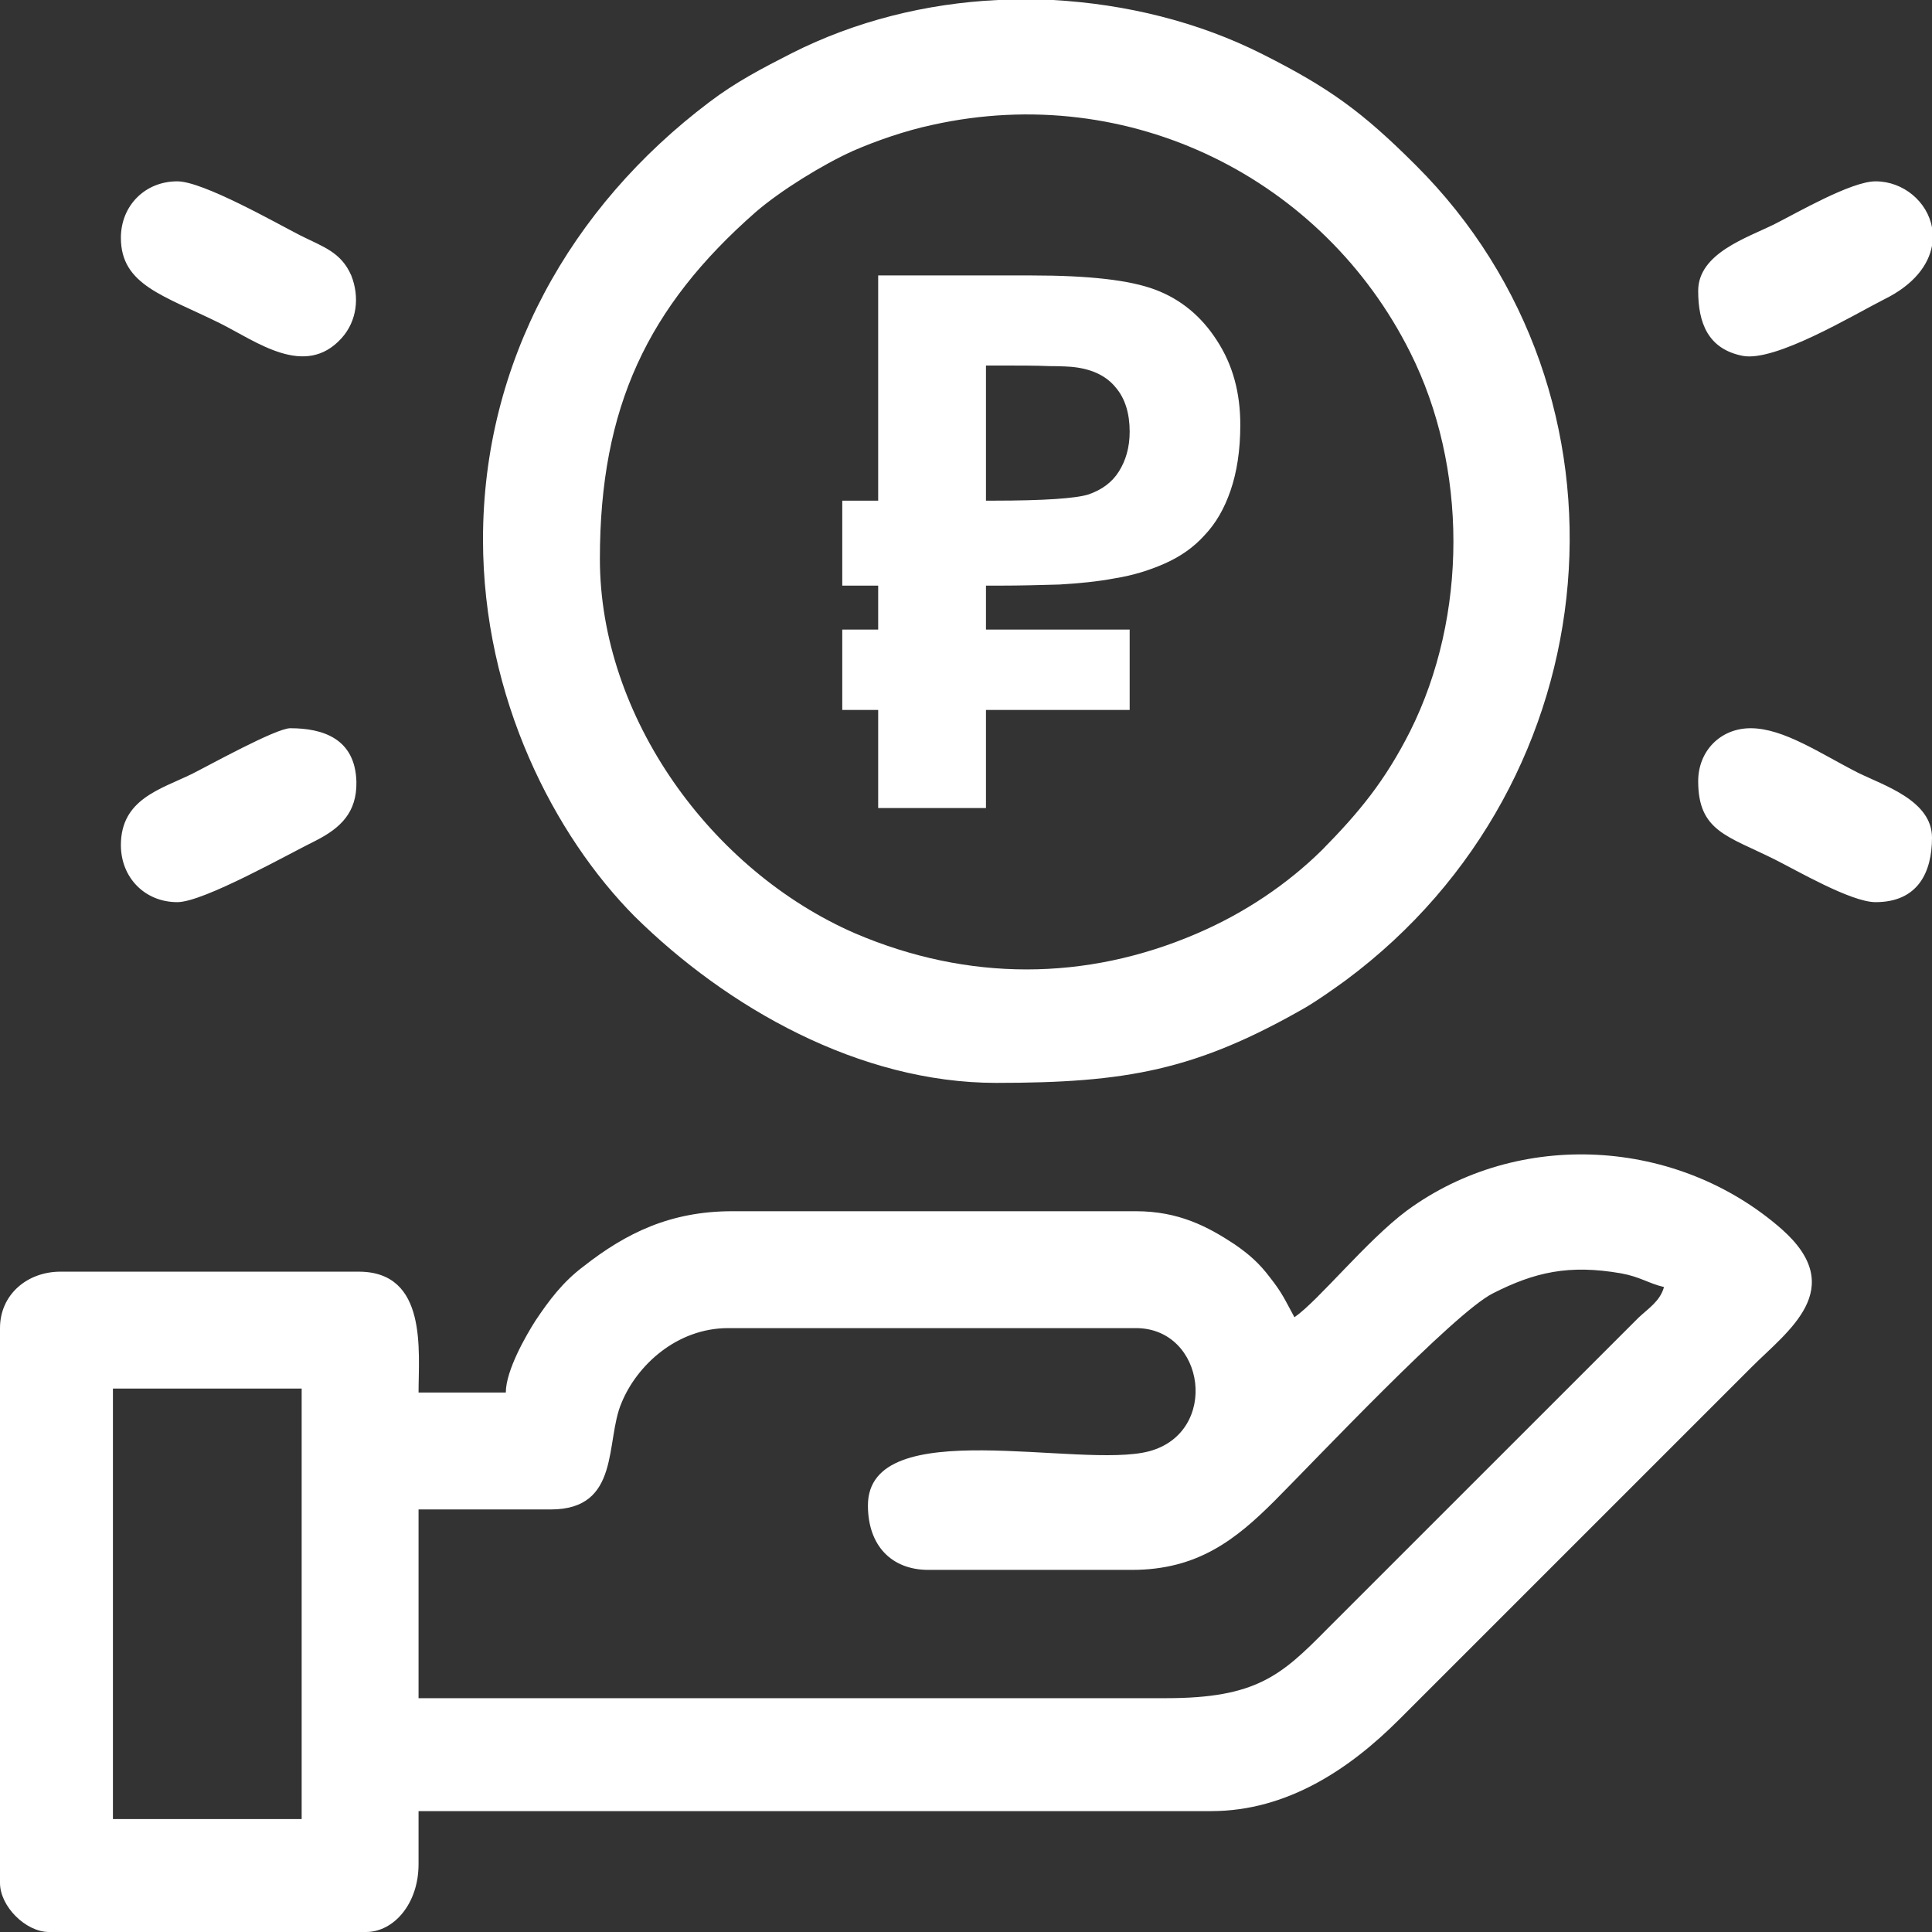<svg width="42" height="42" viewBox="0 0 42 42" fill="none" xmlns="http://www.w3.org/2000/svg">
<rect x="0" y="0" width="42" height="42" fill="#333333" stroke="none"/>
<path fill-rule="evenodd" clip-rule="evenodd" d="M2.455 30.186H6.558V39.545H2.455V30.186ZM24.558 13.686V15.434H21.434V17.566H19.091V15.434H18.31V13.686H19.091V12.731H18.31V10.884H19.091V5.988H22.426C23.665 5.988 24.558 6.087 25.116 6.298C25.674 6.508 26.12 6.88 26.454 7.401C26.802 7.934 26.963 8.541 26.963 9.236C26.963 9.793 26.888 10.264 26.752 10.661C26.616 11.058 26.43 11.38 26.182 11.64C25.946 11.901 25.661 12.099 25.326 12.248C24.992 12.397 24.632 12.508 24.248 12.57C23.851 12.645 23.454 12.682 23.033 12.707C22.612 12.719 22.178 12.731 21.744 12.731H21.434V13.686H24.558ZM21.434 10.884H21.583C22.698 10.884 23.393 10.835 23.665 10.748C23.95 10.649 24.174 10.488 24.322 10.252C24.471 10.017 24.558 9.731 24.558 9.384C24.558 8.988 24.459 8.665 24.26 8.43C24.062 8.182 23.765 8.033 23.368 7.983C23.281 7.971 23.083 7.959 22.81 7.959C22.525 7.946 22.14 7.946 21.669 7.946H21.434V10.884ZM36.917 16.983C36.917 18.074 37.562 18.174 38.578 18.682C39.05 18.917 40.24 19.612 40.773 19.612C41.69 19.612 42 18.967 42 18.211C42 17.405 40.971 17.083 40.388 16.797C39.583 16.388 38.777 15.831 38.058 15.831C37.401 15.831 36.917 16.326 36.917 16.983ZM2.628 18.372C2.628 19.078 3.149 19.612 3.855 19.612C4.426 19.612 6.285 18.558 6.868 18.273C7.401 18 7.76 17.665 7.748 16.996C7.723 16.054 7.017 15.831 6.31 15.831C6 15.831 4.525 16.649 4.178 16.822C3.496 17.157 2.628 17.368 2.628 18.372ZM2.628 5.169C2.628 6.198 3.558 6.421 4.785 7.029C5.579 7.426 6.632 8.231 7.426 7.351C7.76 6.979 7.822 6.459 7.636 5.988C7.413 5.479 7.029 5.368 6.533 5.12C6 4.847 4.413 3.942 3.855 3.942C3.149 3.942 2.628 4.475 2.628 5.169ZM36.917 6.322C36.917 7.017 37.128 7.587 37.884 7.736C38.591 7.872 40.277 6.855 40.959 6.508C41.616 6.186 41.926 5.752 42 5.343V4.946C41.901 4.388 41.38 3.942 40.773 3.942C40.24 3.942 39.05 4.636 38.578 4.872C37.983 5.169 36.917 5.504 36.917 6.322ZM13.041 12.149C13.041 8.851 14.083 6.669 16.426 4.612C16.971 4.141 17.876 3.583 18.533 3.285C19.041 3.062 19.686 2.839 20.269 2.715C24.57 1.76 28.773 3.893 30.657 7.661C31.909 10.153 31.909 13.388 30.657 15.893C30.112 16.971 29.554 17.653 28.735 18.483C27.992 19.215 27.062 19.847 26.021 20.293C23.603 21.335 21.037 21.335 18.595 20.293C15.459 18.93 13.041 15.583 13.041 12.149ZM21.694 0H22.884C24.471 0.087 26.046 0.471 27.446 1.178C28.897 1.909 29.616 2.43 30.781 3.595C35.777 8.579 35.095 16.971 29.256 21.31C28.983 21.508 28.649 21.744 28.376 21.905C25.996 23.269 24.483 23.541 21.657 23.541C18.682 23.541 15.806 21.905 13.797 19.922C12.062 18.174 10.5 15.186 10.5 11.727C10.5 7.872 12.397 4.5 15.421 2.219C15.992 1.785 16.562 1.488 17.219 1.153C18.595 0.459 20.132 0.074 21.694 0ZM25.351 36.917H9.099V32.814H11.975C13.5 32.814 13.153 31.326 13.512 30.496C13.847 29.678 14.715 28.872 15.831 28.872H24.694C26.207 28.872 26.517 31.14 24.979 31.55C23.479 31.946 18.868 30.707 18.868 32.727C18.868 33.607 19.388 34.128 20.182 34.128H24.607C26.033 34.128 26.864 33.471 27.707 32.628C28.587 31.748 31.612 28.537 32.455 28.116C33.359 27.657 34.103 27.483 35.244 27.682C35.653 27.756 35.851 27.905 36.174 27.979C36.087 28.289 35.839 28.438 35.616 28.649L28.847 35.417C27.855 36.422 27.31 36.917 25.351 36.917ZM28.14 28.636C27.93 28.252 27.88 28.116 27.607 27.769C27.372 27.459 27.161 27.273 26.839 27.05C26.256 26.665 25.624 26.331 24.694 26.331H15.917C14.579 26.331 13.612 26.802 12.682 27.533C12.236 27.868 11.938 28.265 11.64 28.711C11.442 29.021 10.996 29.789 10.996 30.273H9.099C9.099 29.368 9.298 27.645 7.798 27.645H1.314C0.595 27.645 0 28.14 0 28.872V40.934C0 41.442 0.558 42 1.066 42H7.959C8.554 42 9.099 41.393 9.099 40.525V39.372H26.331C27.992 39.372 29.355 38.442 30.409 37.388L38.083 29.715C38.864 28.934 40.19 28.017 38.74 26.727C36.471 24.731 33.012 24.533 30.583 26.318C29.703 26.975 28.661 28.277 28.14 28.636Z" fill="white"/>
</svg>
